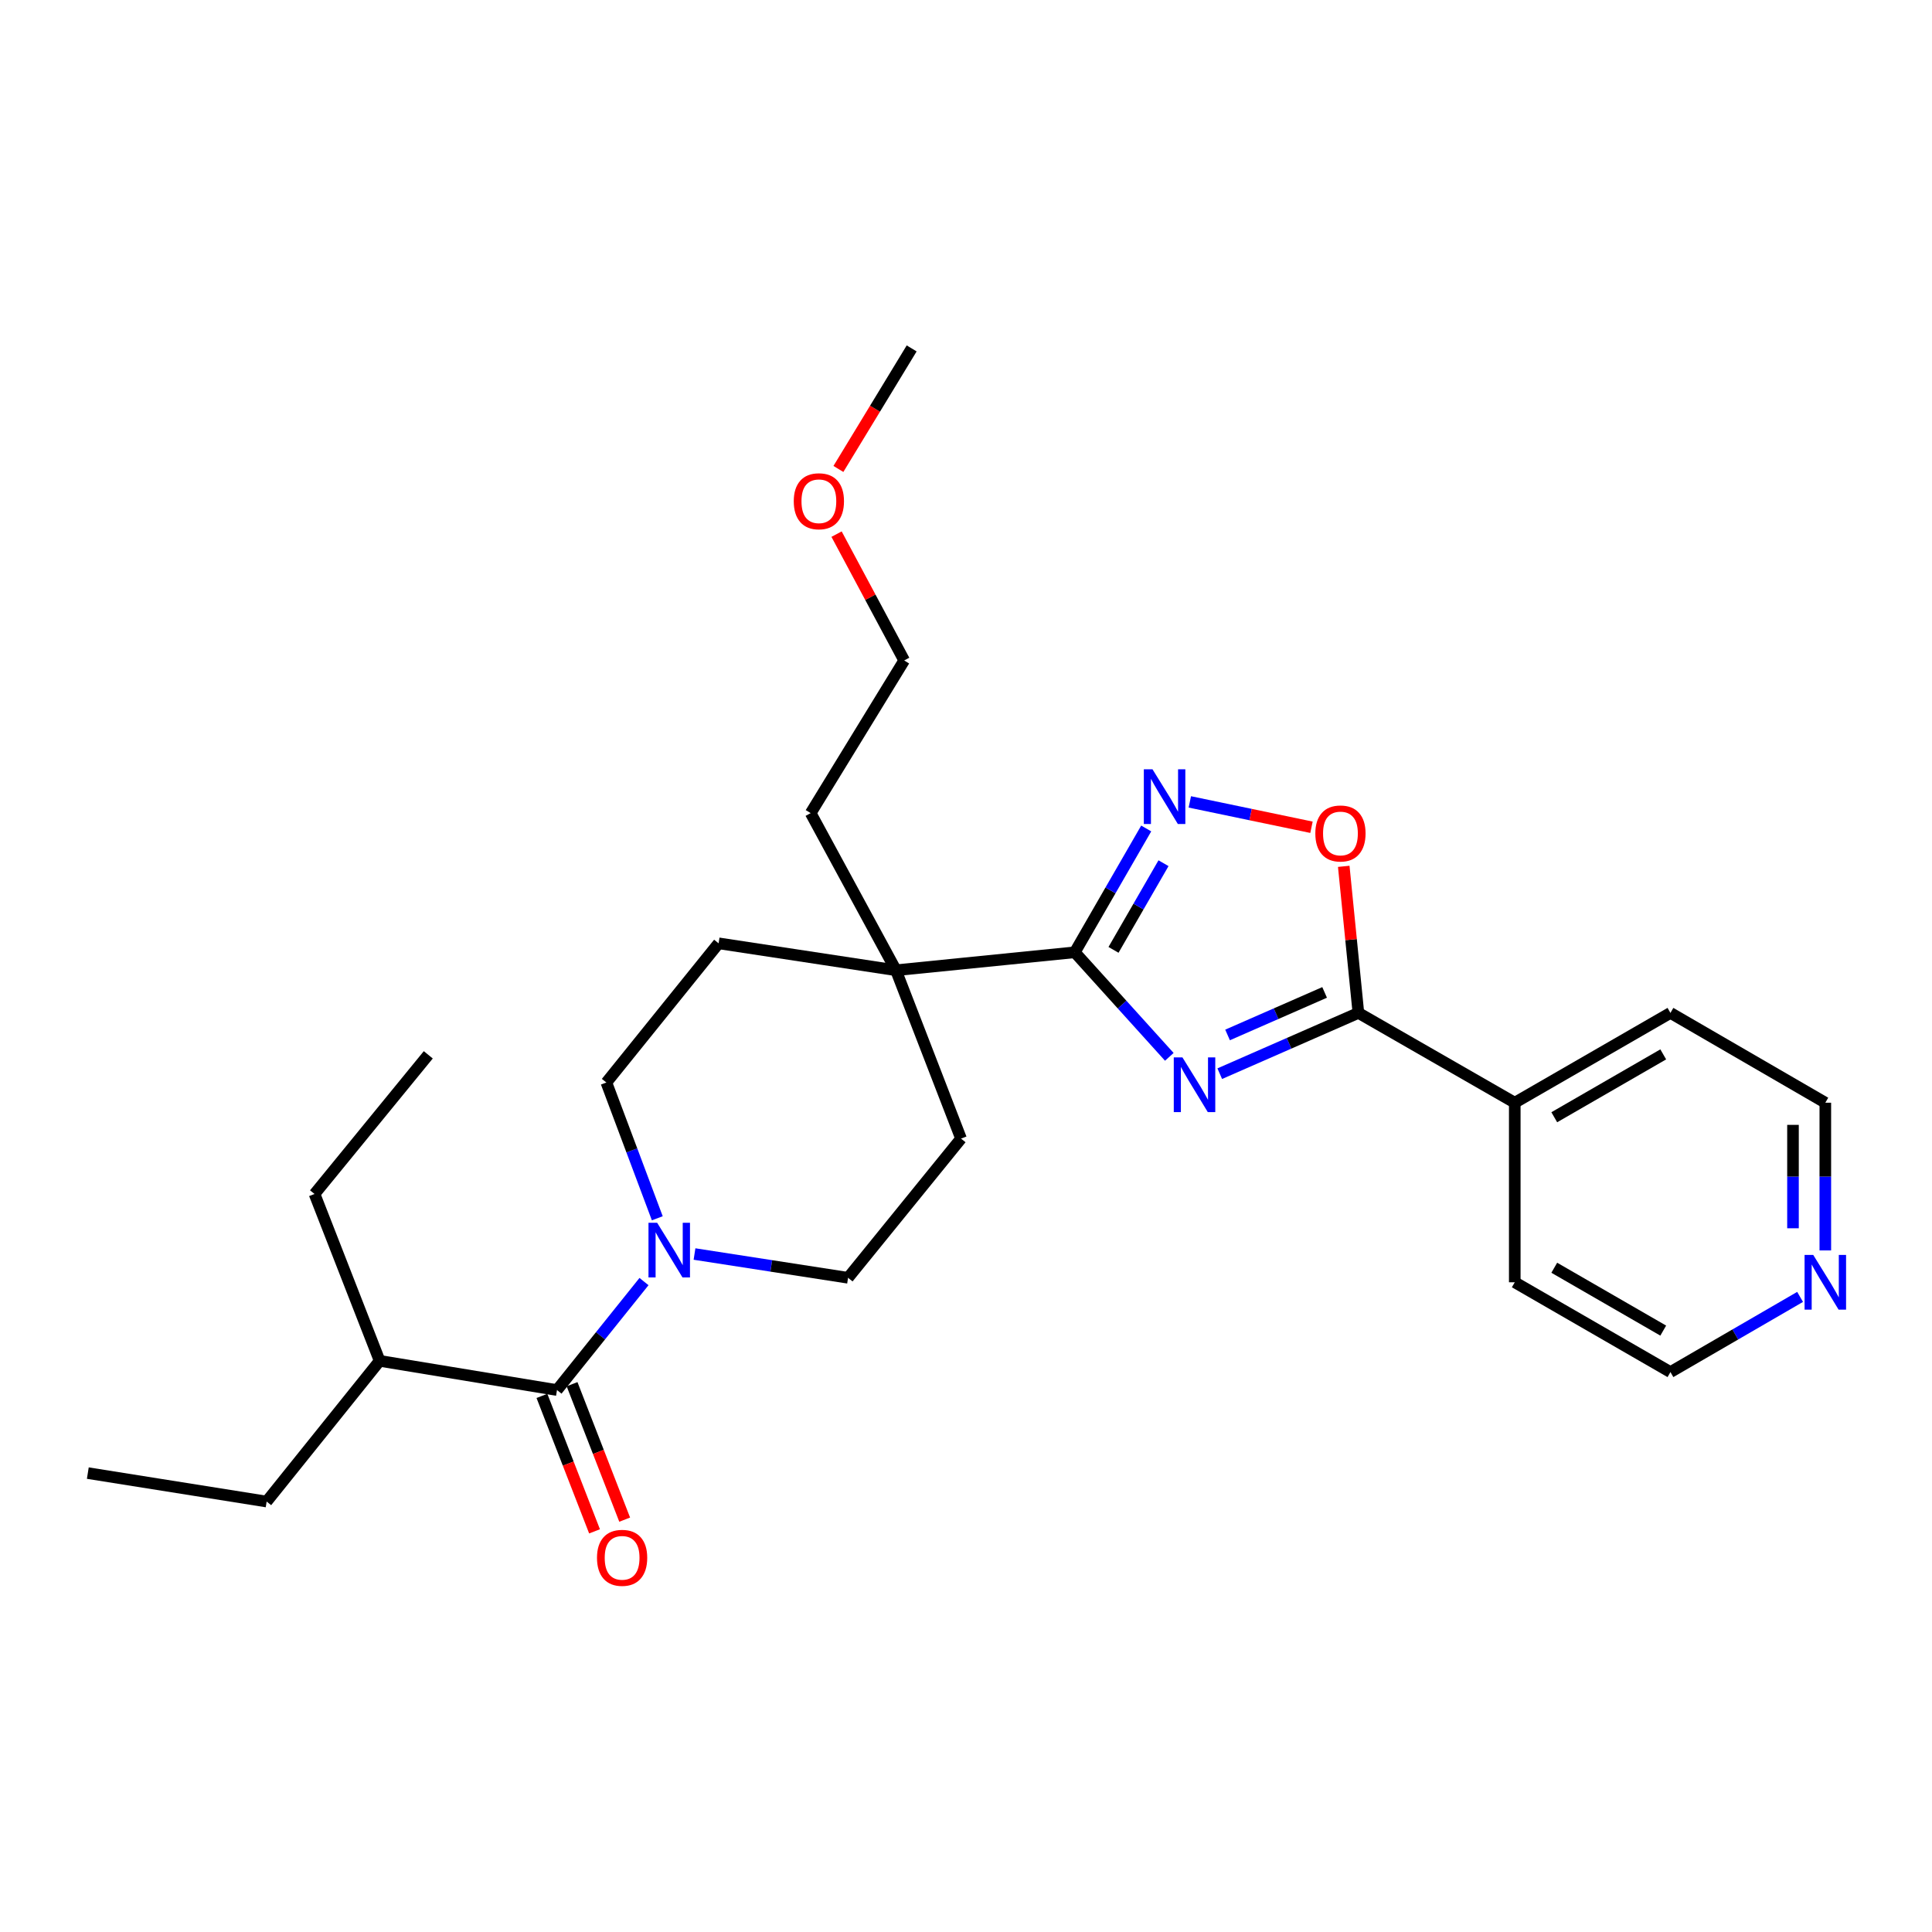<?xml version='1.0' encoding='iso-8859-1'?>
<svg version='1.1' baseProfile='full'
              xmlns='http://www.w3.org/2000/svg'
                      xmlns:rdkit='http://www.rdkit.org/xml'
                      xmlns:xlink='http://www.w3.org/1999/xlink'
                  xml:space='preserve'
width='1000px' height='1000px' viewBox='0 0 1000 1000'>
<!-- END OF HEADER -->
<rect style='opacity:1.0;fill:#FFFFFF;stroke:none' width='1000' height='1000' x='0' y='0'> </rect>
<path class='bond-0' d='M 605.234,547.02 L 580.773,519.961' style='fill:none;fill-rule:evenodd;stroke:#0000FF;stroke-width:6px;stroke-linecap:butt;stroke-linejoin:miter;stroke-opacity:1' />
<path class='bond-0' d='M 580.773,519.961 L 556.311,492.901' style='fill:none;fill-rule:evenodd;stroke:#000000;stroke-width:6px;stroke-linecap:butt;stroke-linejoin:miter;stroke-opacity:1' />
<path class='bond-1' d='M 631.34,555.734 L 667.22,540.006' style='fill:none;fill-rule:evenodd;stroke:#0000FF;stroke-width:6px;stroke-linecap:butt;stroke-linejoin:miter;stroke-opacity:1' />
<path class='bond-1' d='M 667.22,540.006 L 703.1,524.278' style='fill:none;fill-rule:evenodd;stroke:#000000;stroke-width:6px;stroke-linecap:butt;stroke-linejoin:miter;stroke-opacity:1' />
<path class='bond-1' d='M 635.385,535.689 L 660.502,524.68' style='fill:none;fill-rule:evenodd;stroke:#0000FF;stroke-width:6px;stroke-linecap:butt;stroke-linejoin:miter;stroke-opacity:1' />
<path class='bond-1' d='M 660.502,524.68 L 685.618,513.67' style='fill:none;fill-rule:evenodd;stroke:#000000;stroke-width:6px;stroke-linecap:butt;stroke-linejoin:miter;stroke-opacity:1' />
<path class='bond-2' d='M 556.311,492.901 L 574.794,460.86' style='fill:none;fill-rule:evenodd;stroke:#000000;stroke-width:6px;stroke-linecap:butt;stroke-linejoin:miter;stroke-opacity:1' />
<path class='bond-2' d='M 574.794,460.86 L 593.277,428.819' style='fill:none;fill-rule:evenodd;stroke:#0000FF;stroke-width:6px;stroke-linecap:butt;stroke-linejoin:miter;stroke-opacity:1' />
<path class='bond-2' d='M 576.352,491.651 L 589.29,469.222' style='fill:none;fill-rule:evenodd;stroke:#000000;stroke-width:6px;stroke-linecap:butt;stroke-linejoin:miter;stroke-opacity:1' />
<path class='bond-2' d='M 589.29,469.222 L 602.228,446.793' style='fill:none;fill-rule:evenodd;stroke:#0000FF;stroke-width:6px;stroke-linecap:butt;stroke-linejoin:miter;stroke-opacity:1' />
<path class='bond-6' d='M 556.311,492.901 L 463.742,502.198' style='fill:none;fill-rule:evenodd;stroke:#000000;stroke-width:6px;stroke-linecap:butt;stroke-linejoin:miter;stroke-opacity:1' />
<path class='bond-3' d='M 703.1,524.278 L 699.31,486.346' style='fill:none;fill-rule:evenodd;stroke:#000000;stroke-width:6px;stroke-linecap:butt;stroke-linejoin:miter;stroke-opacity:1' />
<path class='bond-3' d='M 699.31,486.346 L 695.521,448.414' style='fill:none;fill-rule:evenodd;stroke:#FF0000;stroke-width:6px;stroke-linecap:butt;stroke-linejoin:miter;stroke-opacity:1' />
<path class='bond-10' d='M 703.1,524.278 L 784.039,570.763' style='fill:none;fill-rule:evenodd;stroke:#000000;stroke-width:6px;stroke-linecap:butt;stroke-linejoin:miter;stroke-opacity:1' />
<path class='bond-27' d='M 615.851,415.059 L 647.336,421.625' style='fill:none;fill-rule:evenodd;stroke:#0000FF;stroke-width:6px;stroke-linecap:butt;stroke-linejoin:miter;stroke-opacity:1' />
<path class='bond-27' d='M 647.336,421.625 L 678.822,428.192' style='fill:none;fill-rule:evenodd;stroke:#FF0000;stroke-width:6px;stroke-linecap:butt;stroke-linejoin:miter;stroke-opacity:1' />
<path class='bond-4' d='M 359.477,649.078 L 399.217,655.229' style='fill:none;fill-rule:evenodd;stroke:#0000FF;stroke-width:6px;stroke-linecap:butt;stroke-linejoin:miter;stroke-opacity:1' />
<path class='bond-4' d='M 399.217,655.229 L 438.956,661.38' style='fill:none;fill-rule:evenodd;stroke:#000000;stroke-width:6px;stroke-linecap:butt;stroke-linejoin:miter;stroke-opacity:1' />
<path class='bond-5' d='M 333.335,663.338 L 310.817,691.412' style='fill:none;fill-rule:evenodd;stroke:#0000FF;stroke-width:6px;stroke-linecap:butt;stroke-linejoin:miter;stroke-opacity:1' />
<path class='bond-5' d='M 310.817,691.412 L 288.299,719.486' style='fill:none;fill-rule:evenodd;stroke:#000000;stroke-width:6px;stroke-linecap:butt;stroke-linejoin:miter;stroke-opacity:1' />
<path class='bond-29' d='M 340.216,630.577 L 327.036,595.441' style='fill:none;fill-rule:evenodd;stroke:#0000FF;stroke-width:6px;stroke-linecap:butt;stroke-linejoin:miter;stroke-opacity:1' />
<path class='bond-29' d='M 327.036,595.441 L 313.857,560.304' style='fill:none;fill-rule:evenodd;stroke:#000000;stroke-width:6px;stroke-linecap:butt;stroke-linejoin:miter;stroke-opacity:1' />
<path class='bond-9' d='M 280.5,722.515 L 294.117,757.571' style='fill:none;fill-rule:evenodd;stroke:#000000;stroke-width:6px;stroke-linecap:butt;stroke-linejoin:miter;stroke-opacity:1' />
<path class='bond-9' d='M 294.117,757.571 L 307.735,792.627' style='fill:none;fill-rule:evenodd;stroke:#FF0000;stroke-width:6px;stroke-linecap:butt;stroke-linejoin:miter;stroke-opacity:1' />
<path class='bond-9' d='M 296.099,716.456 L 309.716,751.512' style='fill:none;fill-rule:evenodd;stroke:#000000;stroke-width:6px;stroke-linecap:butt;stroke-linejoin:miter;stroke-opacity:1' />
<path class='bond-9' d='M 309.716,751.512 L 323.334,786.568' style='fill:none;fill-rule:evenodd;stroke:#FF0000;stroke-width:6px;stroke-linecap:butt;stroke-linejoin:miter;stroke-opacity:1' />
<path class='bond-14' d='M 288.299,719.486 L 196.511,704.378' style='fill:none;fill-rule:evenodd;stroke:#000000;stroke-width:6px;stroke-linecap:butt;stroke-linejoin:miter;stroke-opacity:1' />
<path class='bond-11' d='M 463.742,502.198 L 371.953,488.262' style='fill:none;fill-rule:evenodd;stroke:#000000;stroke-width:6px;stroke-linecap:butt;stroke-linejoin:miter;stroke-opacity:1' />
<path class='bond-12' d='M 463.742,502.198 L 497.434,589.338' style='fill:none;fill-rule:evenodd;stroke:#000000;stroke-width:6px;stroke-linecap:butt;stroke-linejoin:miter;stroke-opacity:1' />
<path class='bond-15' d='M 463.742,502.198 L 419.6,420.869' style='fill:none;fill-rule:evenodd;stroke:#000000;stroke-width:6px;stroke-linecap:butt;stroke-linejoin:miter;stroke-opacity:1' />
<path class='bond-7' d='M 438.956,661.38 L 497.434,589.338' style='fill:none;fill-rule:evenodd;stroke:#000000;stroke-width:6px;stroke-linecap:butt;stroke-linejoin:miter;stroke-opacity:1' />
<path class='bond-8' d='M 313.857,560.304 L 371.953,488.262' style='fill:none;fill-rule:evenodd;stroke:#000000;stroke-width:6px;stroke-linecap:butt;stroke-linejoin:miter;stroke-opacity:1' />
<path class='bond-19' d='M 784.039,570.763 L 784.039,663.704' style='fill:none;fill-rule:evenodd;stroke:#000000;stroke-width:6px;stroke-linecap:butt;stroke-linejoin:miter;stroke-opacity:1' />
<path class='bond-20' d='M 784.039,570.763 L 864.616,524.278' style='fill:none;fill-rule:evenodd;stroke:#000000;stroke-width:6px;stroke-linecap:butt;stroke-linejoin:miter;stroke-opacity:1' />
<path class='bond-20' d='M 804.488,578.286 L 860.891,545.746' style='fill:none;fill-rule:evenodd;stroke:#000000;stroke-width:6px;stroke-linecap:butt;stroke-linejoin:miter;stroke-opacity:1' />
<path class='bond-13' d='M 944.783,647.221 L 944.783,608.992' style='fill:none;fill-rule:evenodd;stroke:#0000FF;stroke-width:6px;stroke-linecap:butt;stroke-linejoin:miter;stroke-opacity:1' />
<path class='bond-13' d='M 944.783,608.992 L 944.783,570.763' style='fill:none;fill-rule:evenodd;stroke:#000000;stroke-width:6px;stroke-linecap:butt;stroke-linejoin:miter;stroke-opacity:1' />
<path class='bond-13' d='M 928.048,635.752 L 928.048,608.992' style='fill:none;fill-rule:evenodd;stroke:#0000FF;stroke-width:6px;stroke-linecap:butt;stroke-linejoin:miter;stroke-opacity:1' />
<path class='bond-13' d='M 928.048,608.992 L 928.048,582.232' style='fill:none;fill-rule:evenodd;stroke:#000000;stroke-width:6px;stroke-linecap:butt;stroke-linejoin:miter;stroke-opacity:1' />
<path class='bond-28' d='M 931.726,671.275 L 898.171,690.732' style='fill:none;fill-rule:evenodd;stroke:#0000FF;stroke-width:6px;stroke-linecap:butt;stroke-linejoin:miter;stroke-opacity:1' />
<path class='bond-28' d='M 898.171,690.732 L 864.616,710.189' style='fill:none;fill-rule:evenodd;stroke:#000000;stroke-width:6px;stroke-linecap:butt;stroke-linejoin:miter;stroke-opacity:1' />
<path class='bond-21' d='M 196.511,704.378 L 138.015,777.201' style='fill:none;fill-rule:evenodd;stroke:#000000;stroke-width:6px;stroke-linecap:butt;stroke-linejoin:miter;stroke-opacity:1' />
<path class='bond-22' d='M 196.511,704.378 L 162.8,618.001' style='fill:none;fill-rule:evenodd;stroke:#000000;stroke-width:6px;stroke-linecap:butt;stroke-linejoin:miter;stroke-opacity:1' />
<path class='bond-23' d='M 419.6,420.869 L 468.009,341.854' style='fill:none;fill-rule:evenodd;stroke:#000000;stroke-width:6px;stroke-linecap:butt;stroke-linejoin:miter;stroke-opacity:1' />
<path class='bond-16' d='M 433.002,276.462 L 450.506,309.158' style='fill:none;fill-rule:evenodd;stroke:#FF0000;stroke-width:6px;stroke-linecap:butt;stroke-linejoin:miter;stroke-opacity:1' />
<path class='bond-16' d='M 450.506,309.158 L 468.009,341.854' style='fill:none;fill-rule:evenodd;stroke:#000000;stroke-width:6px;stroke-linecap:butt;stroke-linejoin:miter;stroke-opacity:1' />
<path class='bond-24' d='M 433.957,242.731 L 452.917,211.535' style='fill:none;fill-rule:evenodd;stroke:#FF0000;stroke-width:6px;stroke-linecap:butt;stroke-linejoin:miter;stroke-opacity:1' />
<path class='bond-24' d='M 452.917,211.535 L 471.876,180.339' style='fill:none;fill-rule:evenodd;stroke:#000000;stroke-width:6px;stroke-linecap:butt;stroke-linejoin:miter;stroke-opacity:1' />
<path class='bond-17' d='M 864.616,710.189 L 784.039,663.704' style='fill:none;fill-rule:evenodd;stroke:#000000;stroke-width:6px;stroke-linecap:butt;stroke-linejoin:miter;stroke-opacity:1' />
<path class='bond-17' d='M 860.891,688.721 L 804.488,656.182' style='fill:none;fill-rule:evenodd;stroke:#000000;stroke-width:6px;stroke-linecap:butt;stroke-linejoin:miter;stroke-opacity:1' />
<path class='bond-18' d='M 944.783,570.763 L 864.616,524.278' style='fill:none;fill-rule:evenodd;stroke:#000000;stroke-width:6px;stroke-linecap:butt;stroke-linejoin:miter;stroke-opacity:1' />
<path class='bond-25' d='M 138.015,777.201 L 45.455,762.475' style='fill:none;fill-rule:evenodd;stroke:#000000;stroke-width:6px;stroke-linecap:butt;stroke-linejoin:miter;stroke-opacity:1' />
<path class='bond-26' d='M 162.8,618.001 L 221.678,545.977' style='fill:none;fill-rule:evenodd;stroke:#000000;stroke-width:6px;stroke-linecap:butt;stroke-linejoin:miter;stroke-opacity:1' />
<path  class='atom-0' d='M 612.024 547.297
L 621.304 562.297
Q 622.224 563.777, 623.704 566.457
Q 625.184 569.137, 625.264 569.297
L 625.264 547.297
L 629.024 547.297
L 629.024 575.617
L 625.144 575.617
L 615.184 559.217
Q 614.024 557.297, 612.784 555.097
Q 611.584 552.897, 611.224 552.217
L 611.224 575.617
L 607.544 575.617
L 607.544 547.297
L 612.024 547.297
' fill='#0000FF'/>
<path  class='atom-3' d='M 596.526 398.174
L 605.806 413.174
Q 606.726 414.654, 608.206 417.334
Q 609.686 420.014, 609.766 420.174
L 609.766 398.174
L 613.526 398.174
L 613.526 426.494
L 609.646 426.494
L 599.686 410.094
Q 598.526 408.174, 597.286 405.974
Q 596.086 403.774, 595.726 403.094
L 595.726 426.494
L 592.046 426.494
L 592.046 398.174
L 596.526 398.174
' fill='#0000FF'/>
<path  class='atom-4' d='M 680.813 431.398
Q 680.813 424.598, 684.173 420.798
Q 687.533 416.998, 693.813 416.998
Q 700.093 416.998, 703.453 420.798
Q 706.813 424.598, 706.813 431.398
Q 706.813 438.278, 703.413 442.198
Q 700.013 446.078, 693.813 446.078
Q 687.573 446.078, 684.173 442.198
Q 680.813 438.318, 680.813 431.398
M 693.813 442.878
Q 698.133 442.878, 700.453 439.998
Q 702.813 437.078, 702.813 431.398
Q 702.813 425.838, 700.453 423.038
Q 698.133 420.198, 693.813 420.198
Q 689.493 420.198, 687.133 422.998
Q 684.813 425.798, 684.813 431.398
Q 684.813 437.118, 687.133 439.998
Q 689.493 442.878, 693.813 442.878
' fill='#FF0000'/>
<path  class='atom-5' d='M 340.136 632.893
L 349.416 647.893
Q 350.336 649.373, 351.816 652.053
Q 353.296 654.733, 353.376 654.893
L 353.376 632.893
L 357.136 632.893
L 357.136 661.213
L 353.256 661.213
L 343.296 644.813
Q 342.136 642.893, 340.896 640.693
Q 339.696 638.493, 339.336 637.813
L 339.336 661.213
L 335.656 661.213
L 335.656 632.893
L 340.136 632.893
' fill='#0000FF'/>
<path  class='atom-10' d='M 309.001 806.325
Q 309.001 799.525, 312.361 795.725
Q 315.721 791.925, 322.001 791.925
Q 328.281 791.925, 331.641 795.725
Q 335.001 799.525, 335.001 806.325
Q 335.001 813.205, 331.601 817.125
Q 328.201 821.005, 322.001 821.005
Q 315.761 821.005, 312.361 817.125
Q 309.001 813.245, 309.001 806.325
M 322.001 817.805
Q 326.321 817.805, 328.641 814.925
Q 331.001 812.005, 331.001 806.325
Q 331.001 800.765, 328.641 797.965
Q 326.321 795.125, 322.001 795.125
Q 317.681 795.125, 315.321 797.925
Q 313.001 800.725, 313.001 806.325
Q 313.001 812.045, 315.321 814.925
Q 317.681 817.805, 322.001 817.805
' fill='#FF0000'/>
<path  class='atom-14' d='M 938.523 649.544
L 947.803 664.544
Q 948.723 666.024, 950.203 668.704
Q 951.683 671.384, 951.763 671.544
L 951.763 649.544
L 955.523 649.544
L 955.523 677.864
L 951.643 677.864
L 941.683 661.464
Q 940.523 659.544, 939.283 657.344
Q 938.083 655.144, 937.723 654.464
L 937.723 677.864
L 934.043 677.864
L 934.043 649.544
L 938.523 649.544
' fill='#0000FF'/>
<path  class='atom-17' d='M 410.849 259.443
Q 410.849 252.643, 414.209 248.843
Q 417.569 245.043, 423.849 245.043
Q 430.129 245.043, 433.489 248.843
Q 436.849 252.643, 436.849 259.443
Q 436.849 266.323, 433.449 270.243
Q 430.049 274.123, 423.849 274.123
Q 417.609 274.123, 414.209 270.243
Q 410.849 266.363, 410.849 259.443
M 423.849 270.923
Q 428.169 270.923, 430.489 268.043
Q 432.849 265.123, 432.849 259.443
Q 432.849 253.883, 430.489 251.083
Q 428.169 248.243, 423.849 248.243
Q 419.529 248.243, 417.169 251.043
Q 414.849 253.843, 414.849 259.443
Q 414.849 265.163, 417.169 268.043
Q 419.529 270.923, 423.849 270.923
' fill='#FF0000'/>
</svg>
